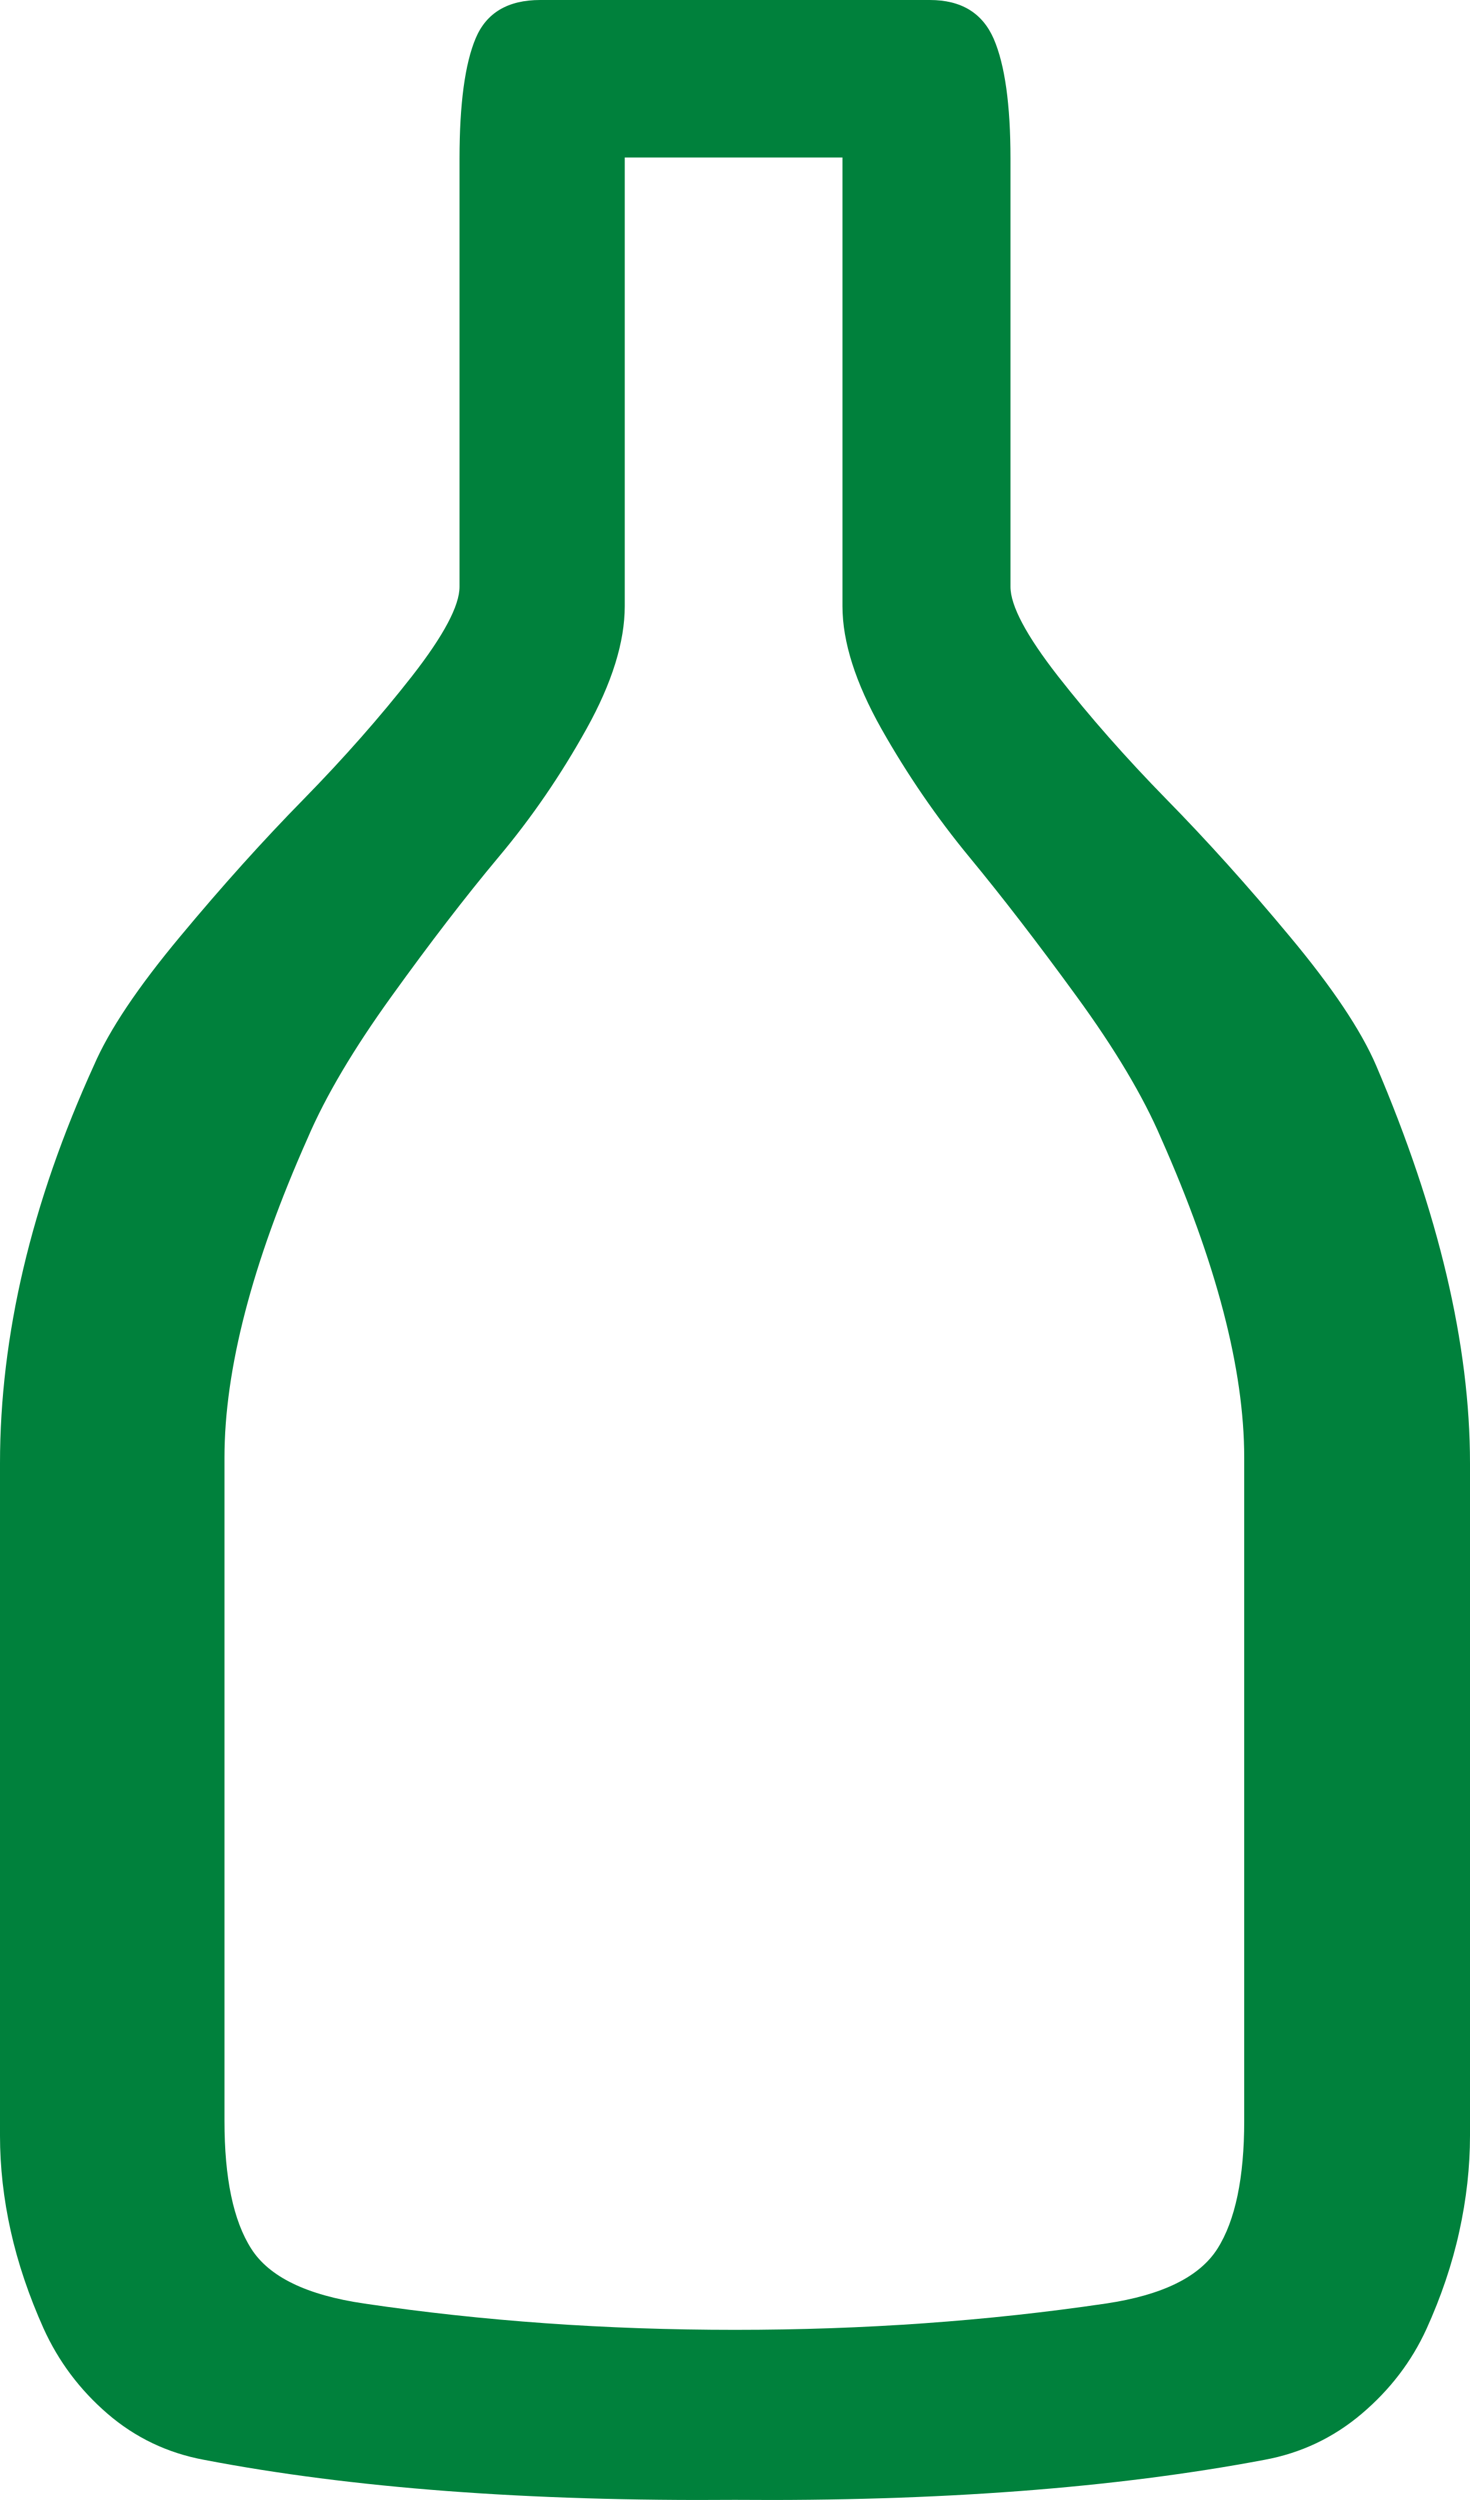 <?xml version="1.0" encoding="UTF-8"?> <svg xmlns="http://www.w3.org/2000/svg" width="10" height="17" viewBox="0 0 10 17" fill="none"> <path d="M5 16.999C6.383 17.01 7.584 16.919 8.601 16.727C8.851 16.681 9.072 16.576 9.264 16.413C9.456 16.25 9.602 16.059 9.703 15.839C9.803 15.619 9.878 15.398 9.927 15.175C9.976 14.953 10 14.735 10 14.523V9.951C10 9.144 9.787 8.241 9.36 7.242C9.257 7.004 9.062 6.713 8.775 6.369C8.489 6.025 8.208 5.713 7.934 5.434C7.66 5.154 7.415 4.876 7.198 4.599C6.982 4.322 6.874 4.119 6.874 3.99V1.079C6.874 0.712 6.836 0.44 6.76 0.264C6.683 0.088 6.539 0 6.325 0H3.675C3.455 0 3.309 0.087 3.236 0.26C3.163 0.433 3.126 0.706 3.126 1.079V3.99C3.126 4.119 3.018 4.322 2.802 4.599C2.585 4.876 2.34 5.154 2.066 5.434C1.792 5.713 1.511 6.025 1.225 6.369C0.938 6.713 0.743 7.004 0.64 7.242C0.213 8.179 0 9.082 0 9.951V14.523C0 14.735 0.024 14.951 0.073 15.171C0.122 15.391 0.197 15.612 0.297 15.835C0.398 16.057 0.542 16.25 0.731 16.413C0.92 16.576 1.14 16.681 1.389 16.727C2.389 16.919 3.592 17.01 5 16.999ZM4.25 1.071H5.731V4.122C5.731 4.365 5.82 4.643 5.996 4.956C6.173 5.269 6.373 5.56 6.595 5.829C6.817 6.098 7.06 6.413 7.322 6.773C7.584 7.132 7.776 7.454 7.898 7.739C8.275 8.588 8.464 9.312 8.464 9.912V14.422C8.464 14.81 8.403 15.1 8.282 15.291C8.16 15.483 7.907 15.607 7.523 15.664C6.718 15.783 5.878 15.843 5 15.843C4.122 15.843 3.282 15.783 2.477 15.664C2.087 15.607 1.831 15.483 1.709 15.291C1.587 15.1 1.527 14.81 1.527 14.422V9.912C1.527 9.312 1.715 8.588 2.093 7.739C2.215 7.454 2.406 7.132 2.665 6.773C2.924 6.413 3.166 6.098 3.391 5.829C3.617 5.56 3.816 5.269 3.99 4.956C4.164 4.643 4.25 4.365 4.25 4.122V1.071Z" fill="#00813C"></path> </svg> 